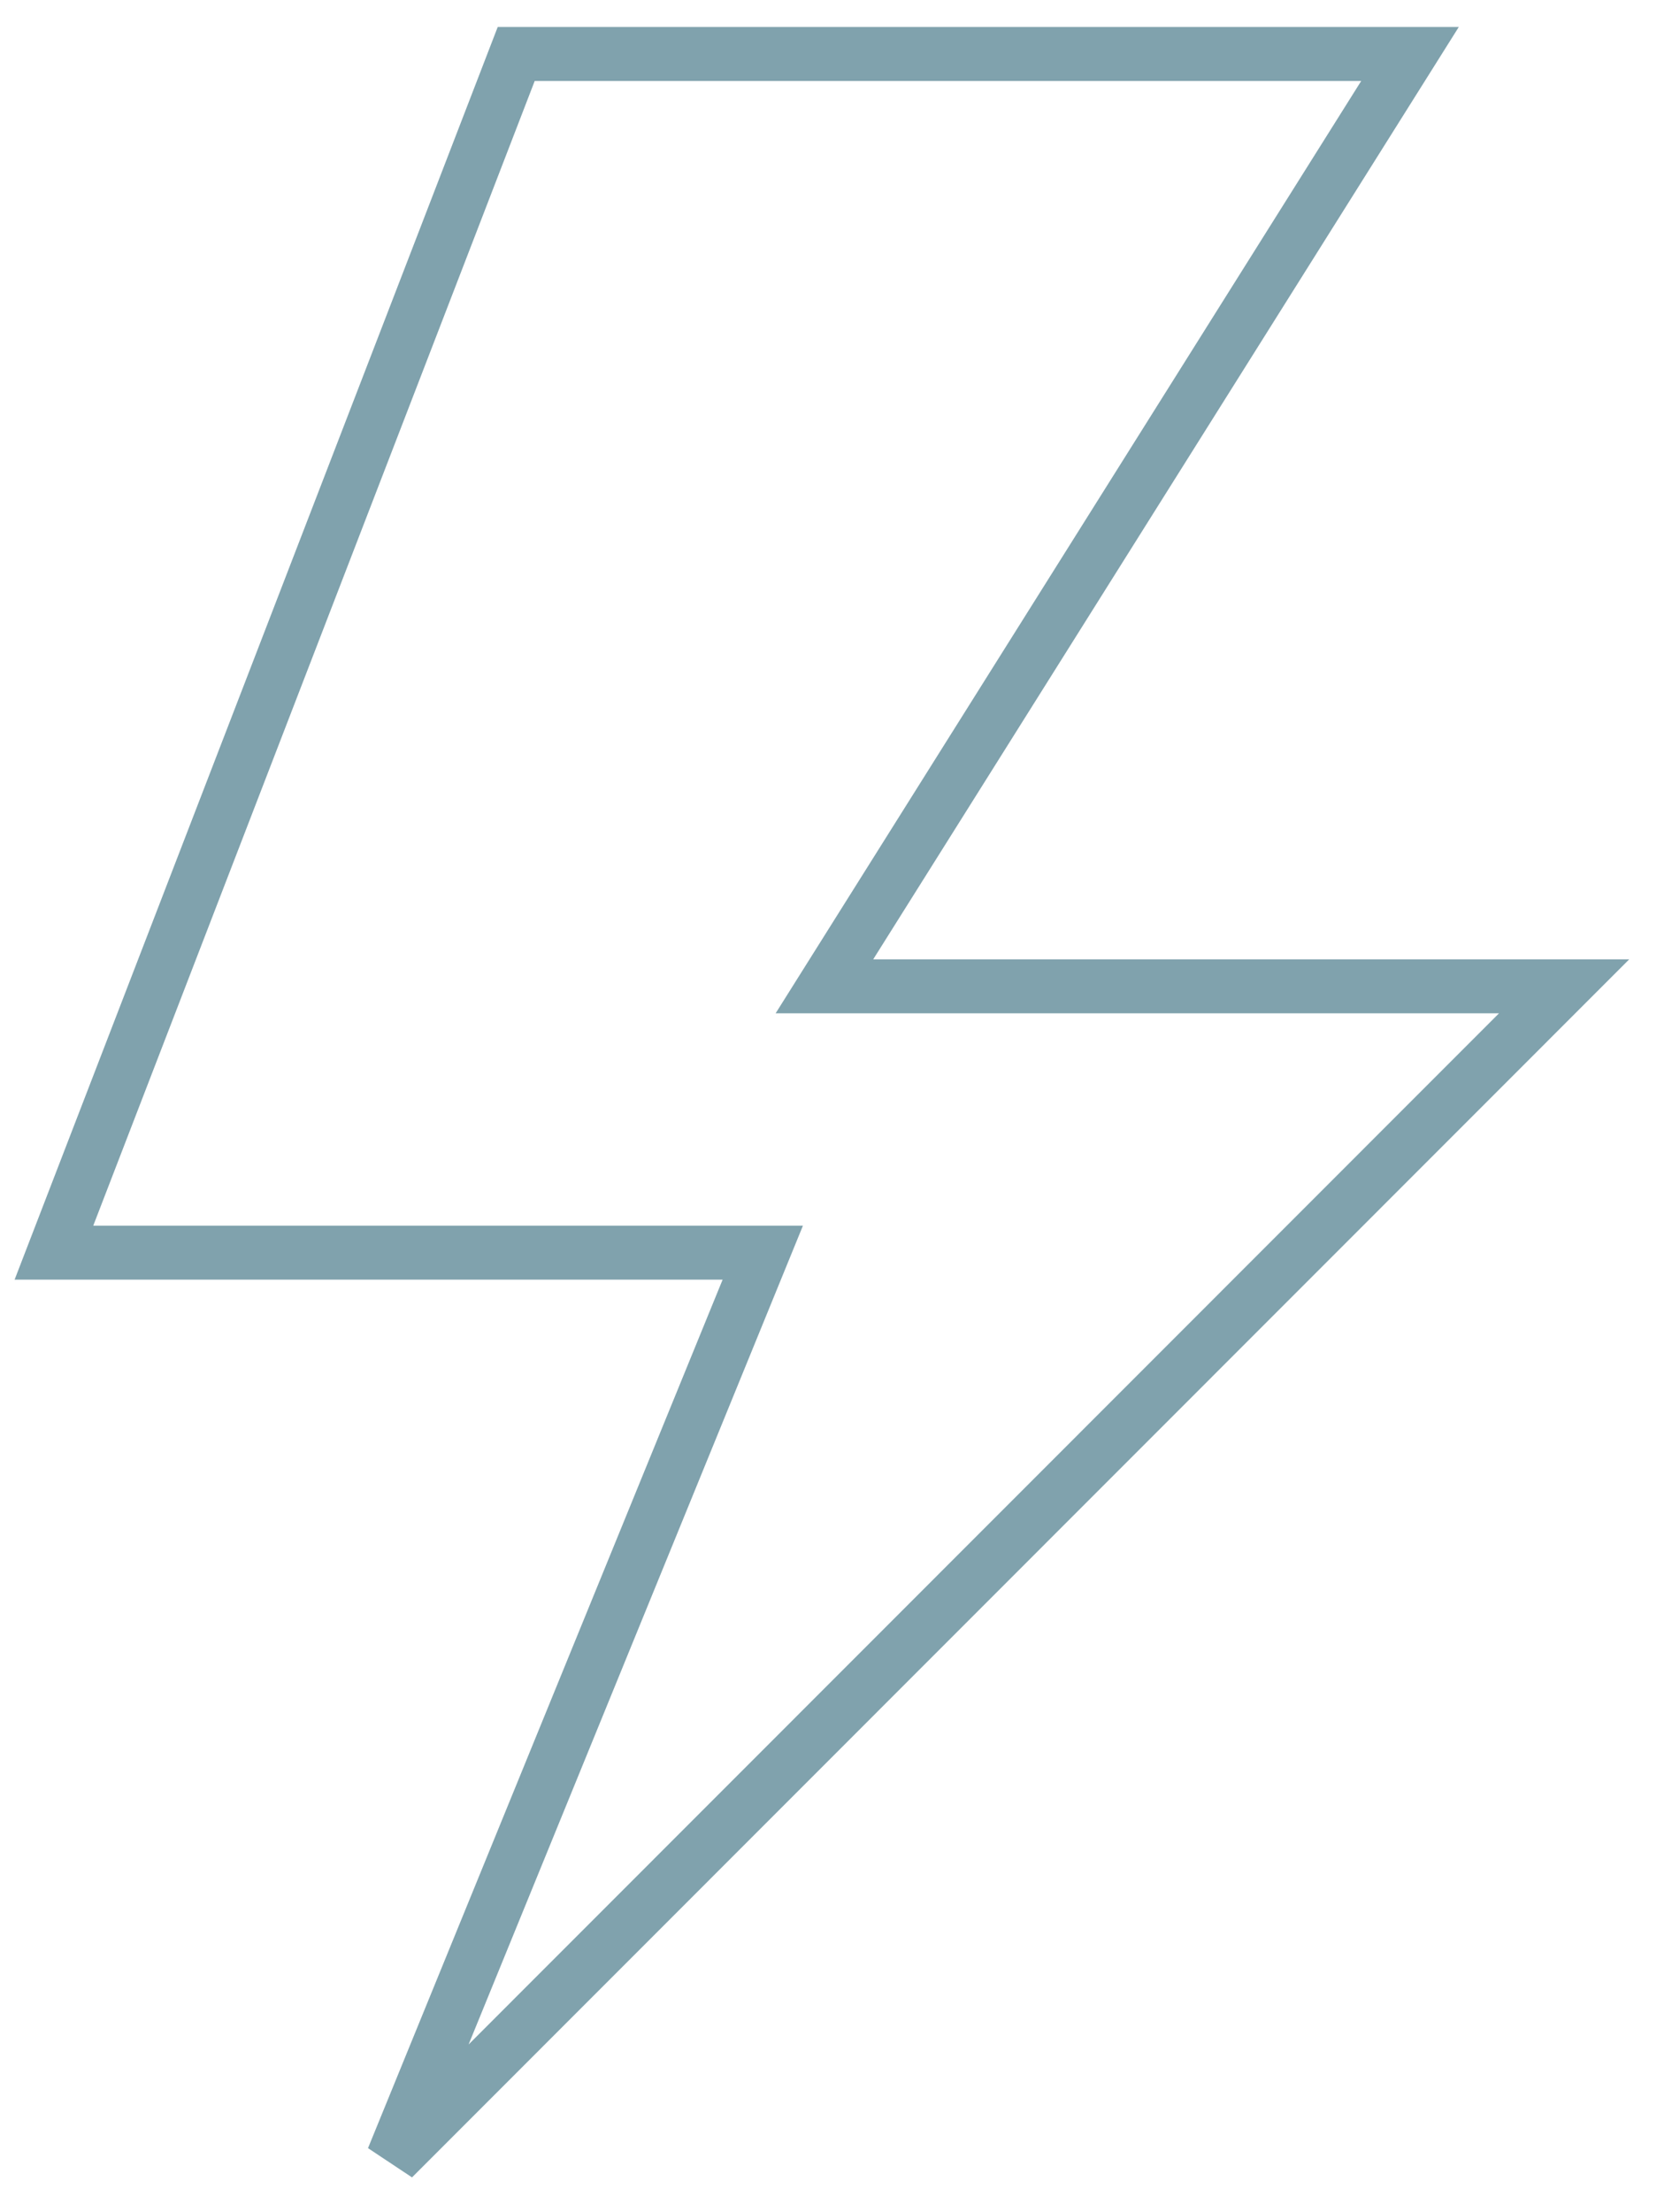<?xml version="1.0" encoding="UTF-8"?> <svg xmlns="http://www.w3.org/2000/svg" width="31" height="41" viewBox="0 0 31 41" fill="none"> <path fill-rule="evenodd" clip-rule="evenodd" d="M9.228 0.5H27.047L16.19 17.779H30.207L7.639 40.353L6.823 39.811L13.398 23.715H0.271L9.228 0.5ZM9.914 1.5L1.729 22.715H14.887L8.688 37.89L27.793 18.779H14.381L25.238 1.5H9.914Z" fill="#80A2AD"></path> </svg> 